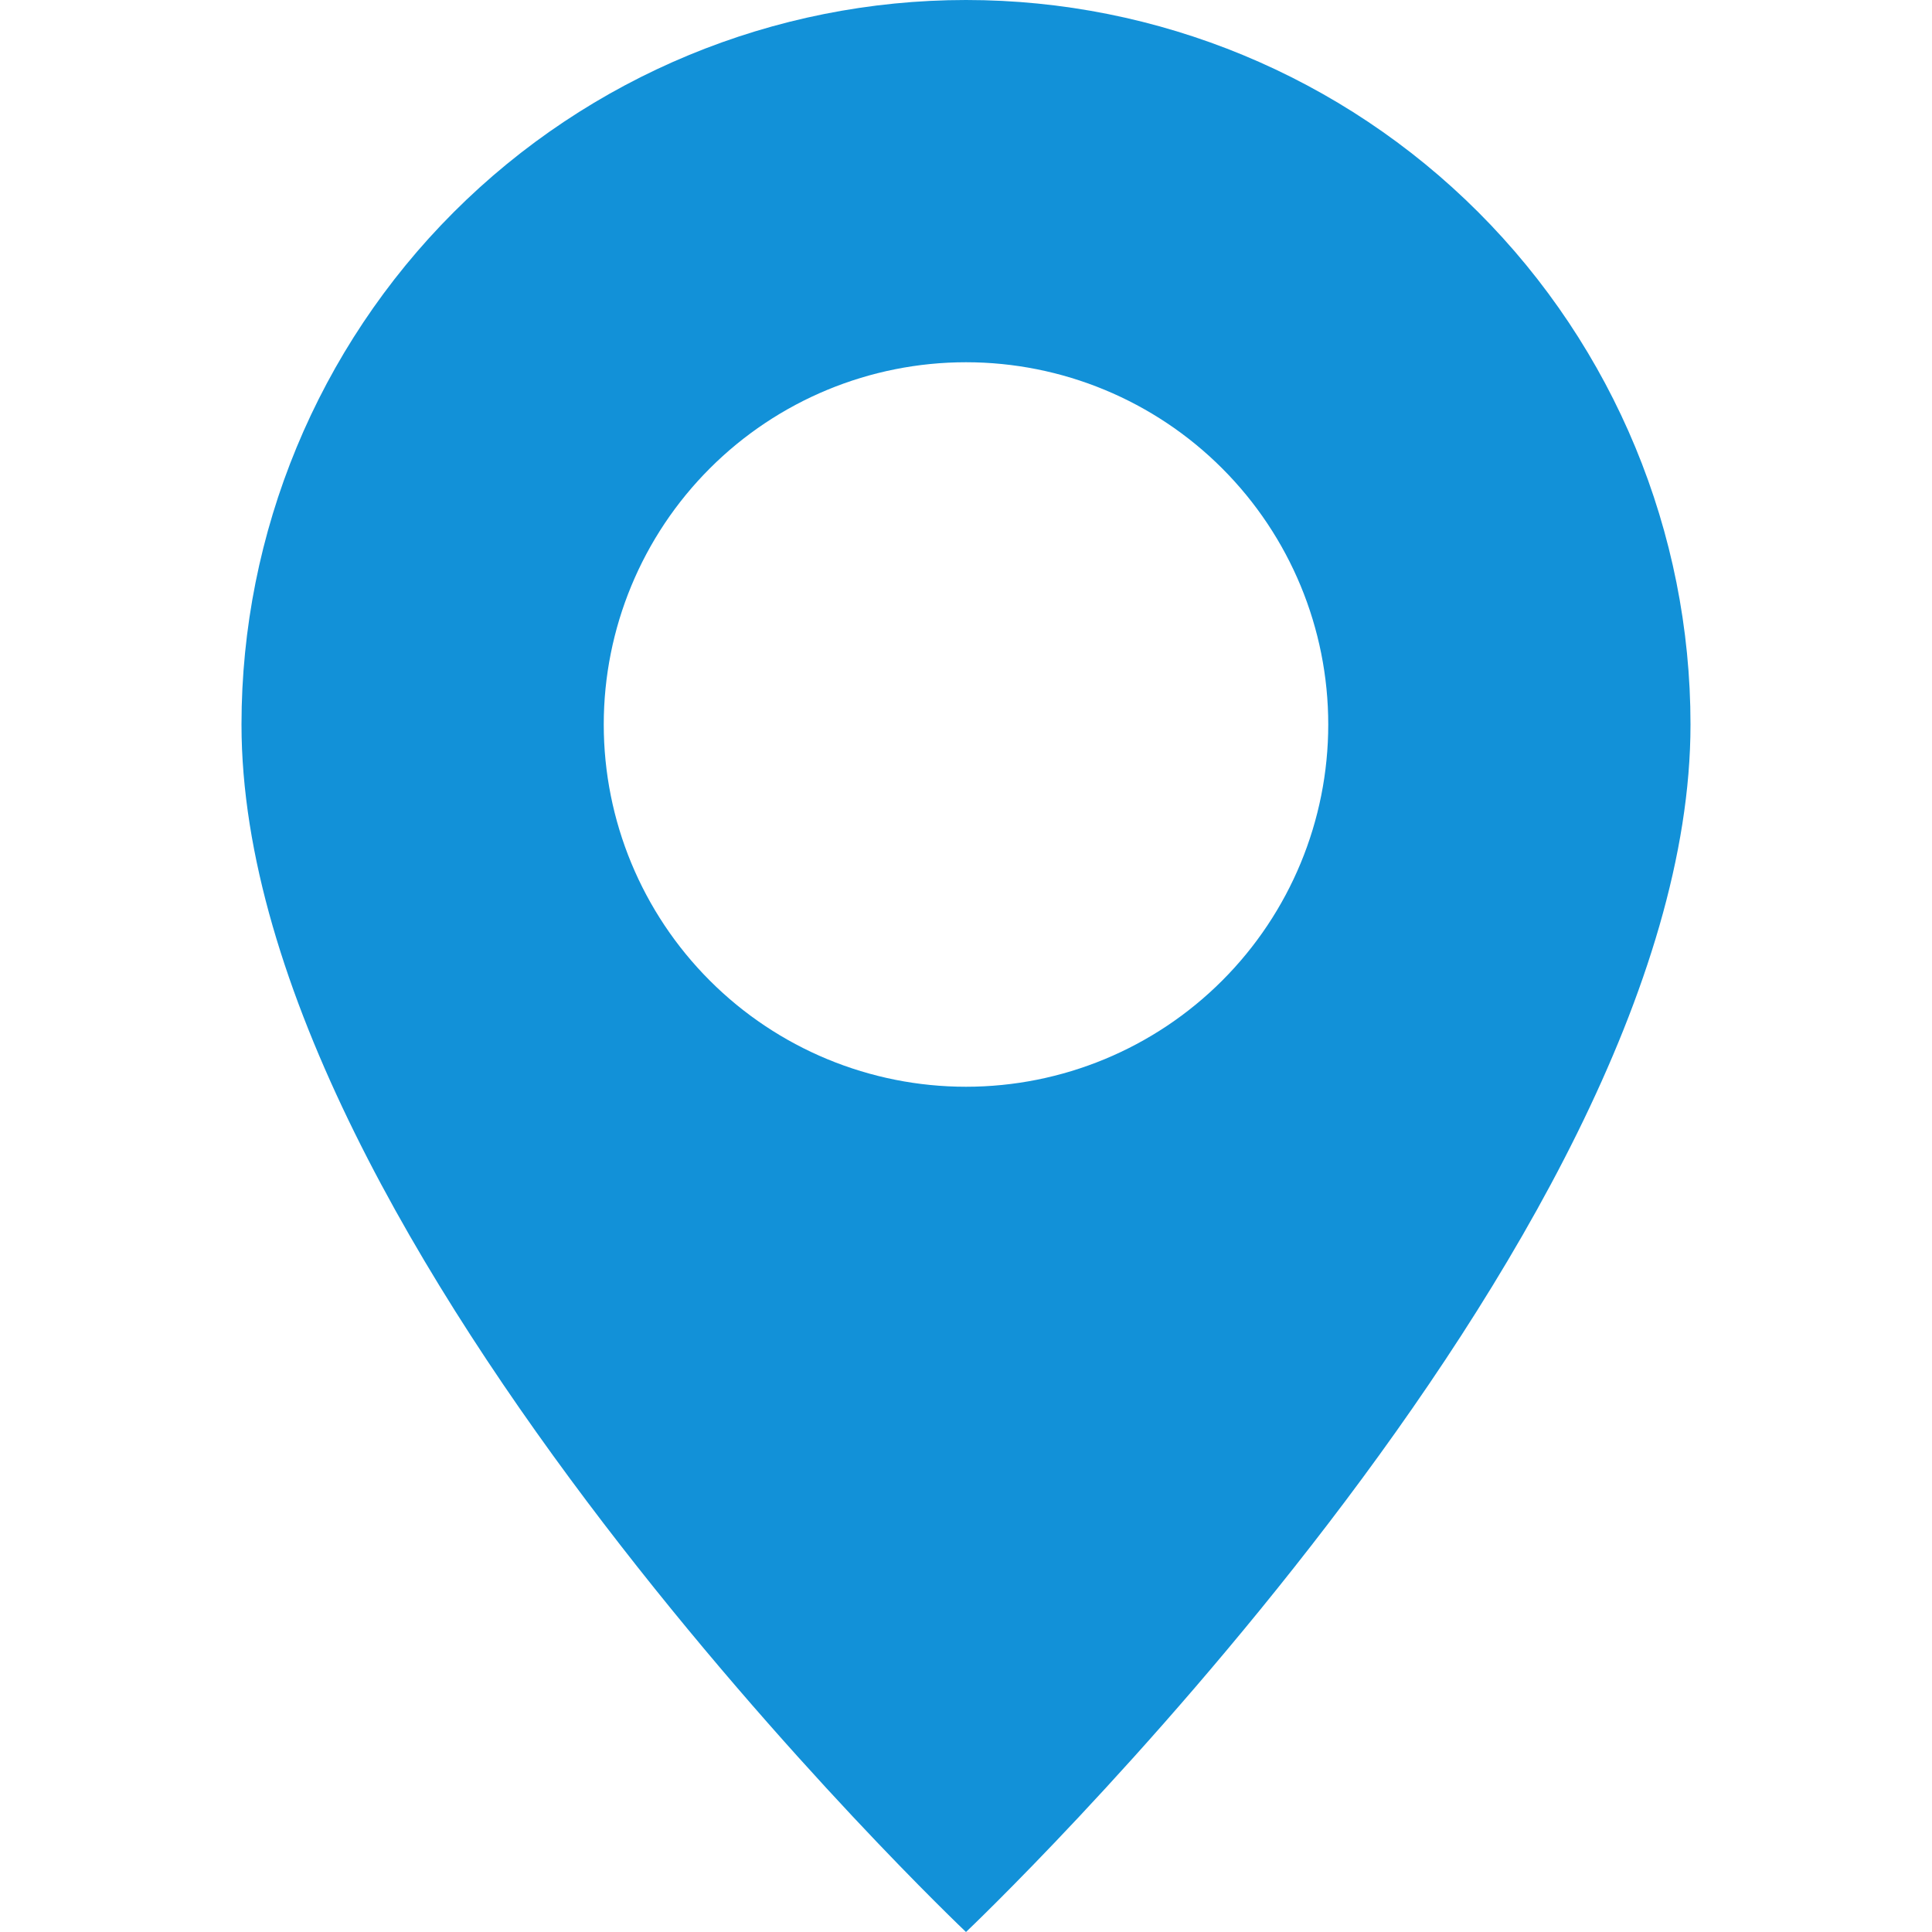 <?xml version="1.0" encoding="UTF-8"?> <svg xmlns="http://www.w3.org/2000/svg" width="64" height="64" viewBox="0 0 64 64" fill="none"> <g clip-path="url(#clip0_1146_5542)"> <path d="M32 64C32 64 56 41.256 56 24C56 17.635 53.471 11.53 48.971 7.029C44.47 2.529 38.365 0 32 0C25.635 0 19.53 2.529 15.029 7.029C10.529 11.53 8 17.635 8 24C8 41.256 32 64 32 64ZM32 36C28.817 36 25.765 34.736 23.515 32.485C21.264 30.235 20 27.183 20 24C20 20.817 21.264 17.765 23.515 15.515C25.765 13.264 28.817 12 32 12C35.183 12 38.235 13.264 40.485 15.515C42.736 17.765 44 20.817 44 24C44 27.183 42.736 30.235 40.485 32.485C38.235 34.736 35.183 36 32 36Z" fill="#1291D8"></path> </g> <defs> <clipPath id="clip0_1146_5542"> <rect width="16" height="16" fill="white" transform="scale(4)"></rect> </clipPath> </defs> </svg> 